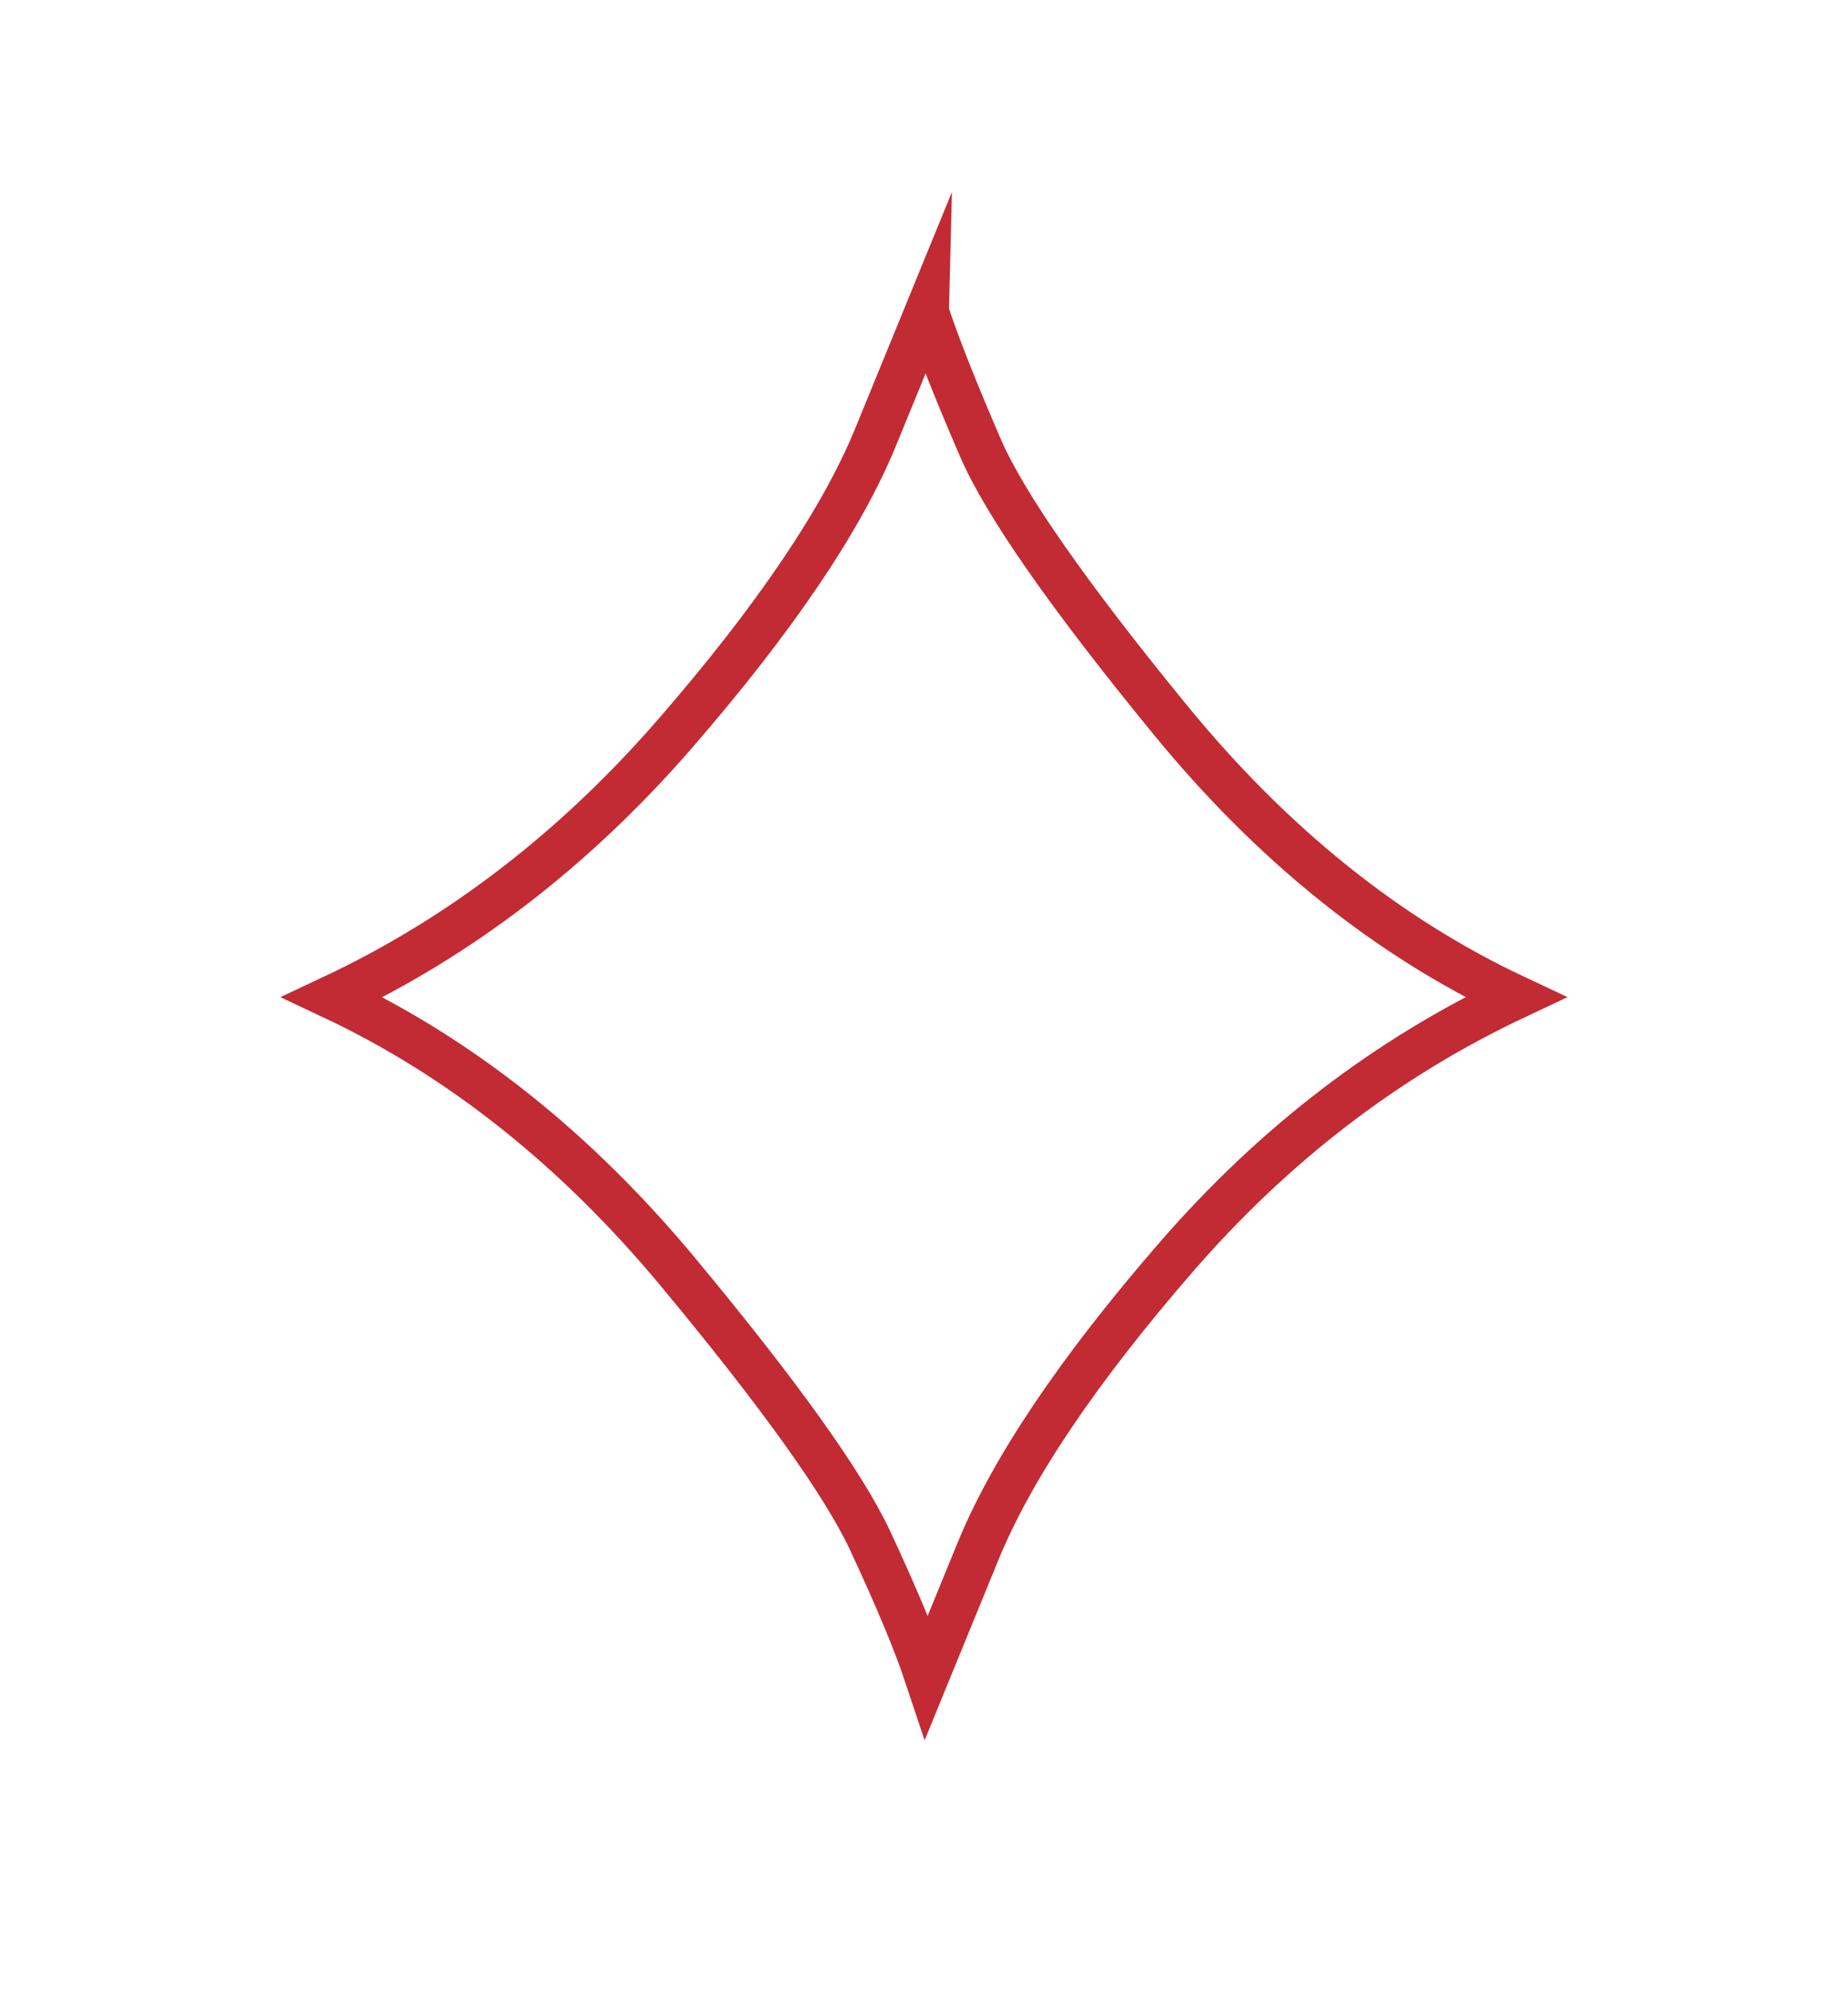 <?xml version="1.0" encoding="UTF-8"?> <svg xmlns="http://www.w3.org/2000/svg" id="_Слой_1" data-name="Слой 1" viewBox="0 0 166.82 179.47"><defs><style> .cls-1 { fill: none; stroke: #c22b33; stroke-miterlimit: 10; stroke-width: 4px; } </style></defs><path class="cls-1" d="M83.66,28.17c1.02,3.07,2.64,7.15,4.85,12.26,2.22,5.11,7.92,13.28,17.12,24.52,9.2,11.24,19.58,19.6,31.17,25.04-11.58,5.45-21.8,13.28-30.66,23.5-8.86,10.22-14.82,19.08-17.88,26.57l-4.6,11.24c-1.02-3.07-2.73-7.15-5.11-12.26-2.39-5.11-8.17-13.2-17.37-24.27-9.2-11.06-19.59-19.33-31.17-24.78,11.58-5.44,21.88-13.37,30.91-23.76,9.02-10.39,15.07-19.33,18.14-26.83l4.6-11.24Z"></path></svg> 
